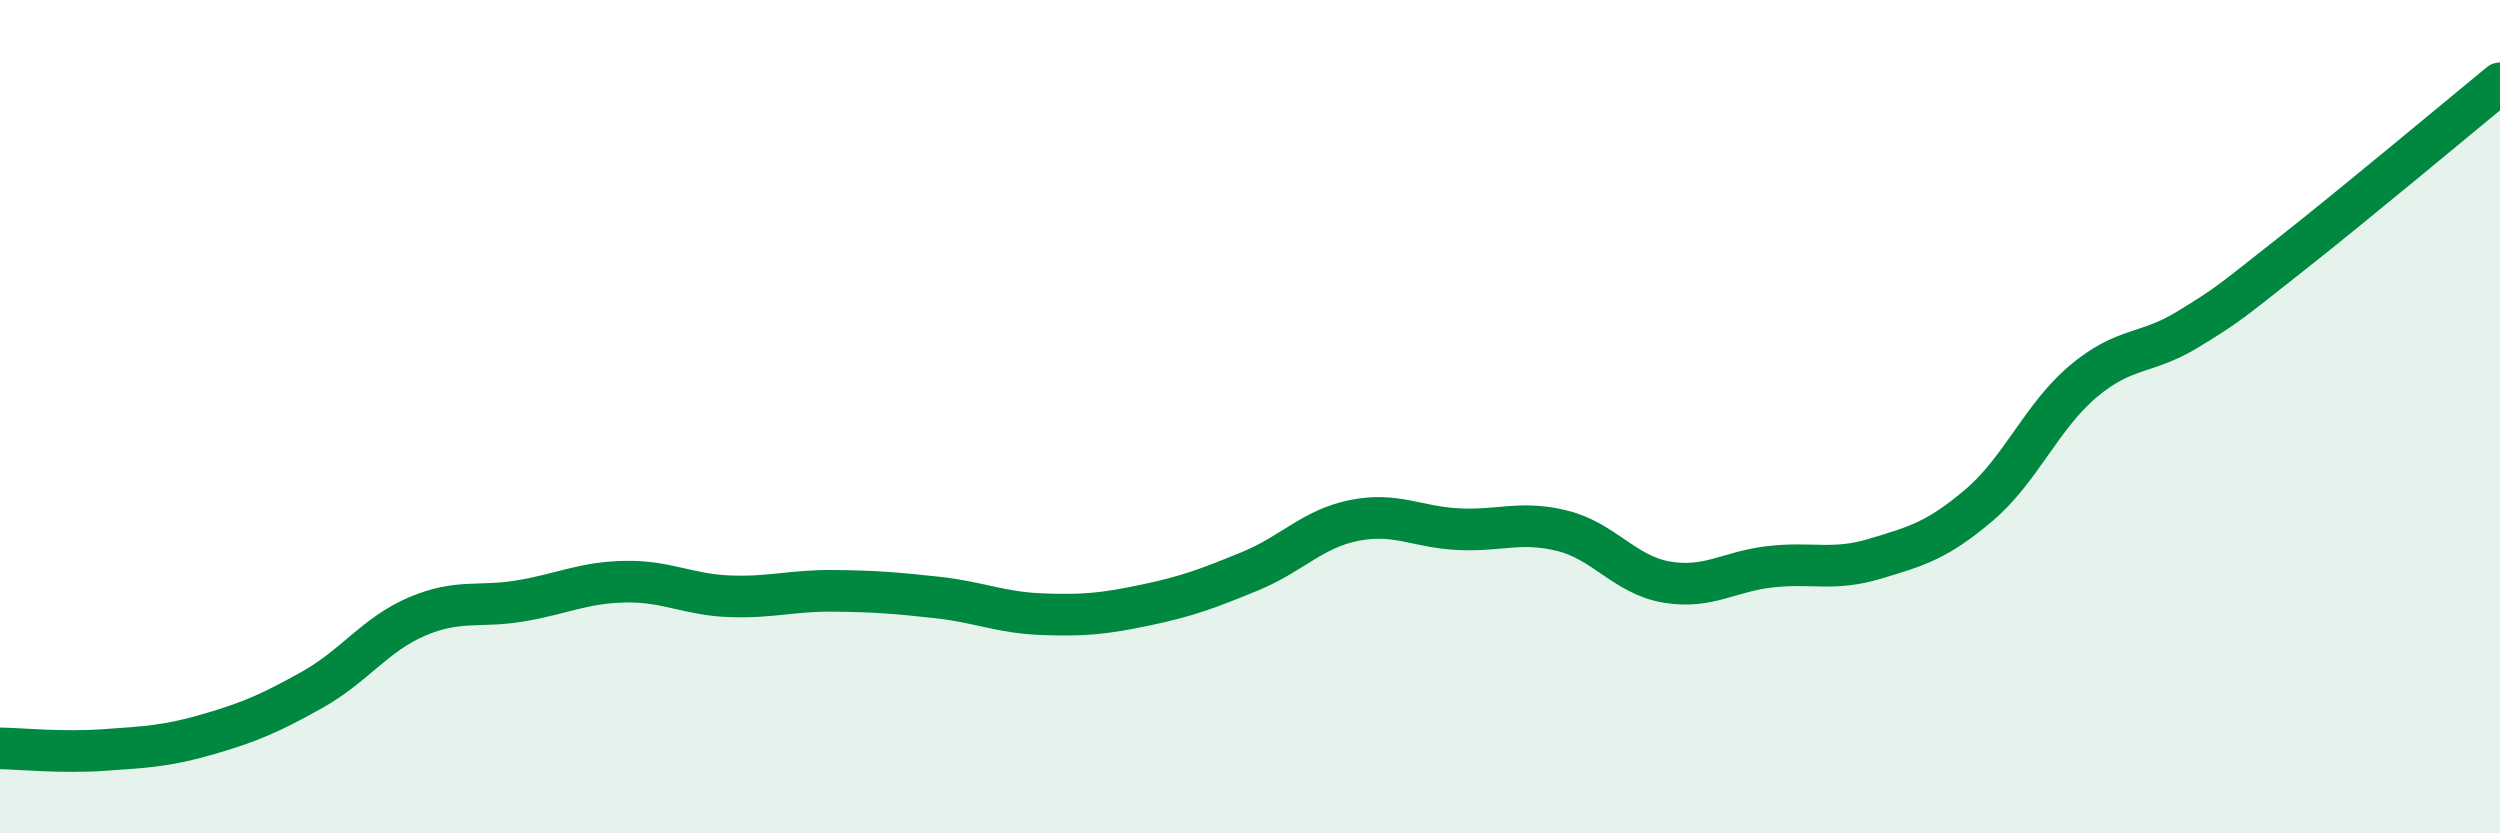 
    <svg width="60" height="20" viewBox="0 0 60 20" xmlns="http://www.w3.org/2000/svg">
      <path
        d="M 0,17.96 C 0.5,17.97 1.5,18.07 2.5,18 C 3.5,17.93 4,17.91 5,17.62 C 6,17.33 6.5,17.11 7.5,16.55 C 8.5,15.99 9,15.23 10,14.8 C 11,14.37 11.5,14.59 12.5,14.42 C 13.5,14.25 14,13.98 15,13.96 C 16,13.94 16.5,14.27 17.5,14.31 C 18.5,14.35 19,14.17 20,14.18 C 21,14.19 21.5,14.23 22.5,14.34 C 23.5,14.45 24,14.7 25,14.74 C 26,14.78 26.5,14.73 27.5,14.52 C 28.5,14.31 29,14.12 30,13.71 C 31,13.3 31.5,12.69 32.5,12.49 C 33.5,12.29 34,12.65 35,12.7 C 36,12.75 36.5,12.49 37.5,12.74 C 38.5,12.99 39,13.8 40,13.97 C 41,14.14 41.5,13.71 42.5,13.6 C 43.5,13.49 44,13.71 45,13.41 C 46,13.11 46.5,12.97 47.5,12.12 C 48.5,11.27 49,9.99 50,9.15 C 51,8.31 51.5,8.52 52.5,7.91 C 53.5,7.3 53.5,7.27 55,6.09 C 56.5,4.91 59,2.82 60,2L60 20L0 20Z"
        fill="#008740"
        opacity="0.1"
        stroke-linecap="round"
        stroke-linejoin="round"
      />
      <path
        d="M 0,17.96 C 0.5,17.97 1.5,18.07 2.5,18 C 3.5,17.93 4,17.91 5,17.62 C 6,17.33 6.5,17.11 7.5,16.55 C 8.5,15.99 9,15.23 10,14.8 C 11,14.37 11.5,14.59 12.5,14.42 C 13.5,14.25 14,13.98 15,13.96 C 16,13.94 16.5,14.27 17.5,14.31 C 18.5,14.35 19,14.17 20,14.18 C 21,14.19 21.5,14.23 22.5,14.34 C 23.5,14.45 24,14.7 25,14.74 C 26,14.78 26.5,14.73 27.5,14.52 C 28.5,14.31 29,14.12 30,13.71 C 31,13.3 31.5,12.69 32.5,12.49 C 33.5,12.29 34,12.65 35,12.7 C 36,12.75 36.5,12.49 37.5,12.74 C 38.5,12.99 39,13.8 40,13.97 C 41,14.14 41.5,13.71 42.5,13.6 C 43.5,13.49 44,13.71 45,13.41 C 46,13.11 46.5,12.97 47.5,12.12 C 48.5,11.27 49,9.99 50,9.15 C 51,8.31 51.5,8.52 52.5,7.91 C 53.5,7.3 53.5,7.27 55,6.09 C 56.5,4.91 59,2.82 60,2"
        stroke="#008740"
        stroke-width="1"
        fill="none"
        stroke-linecap="round"
        stroke-linejoin="round"
      />
    </svg>
  